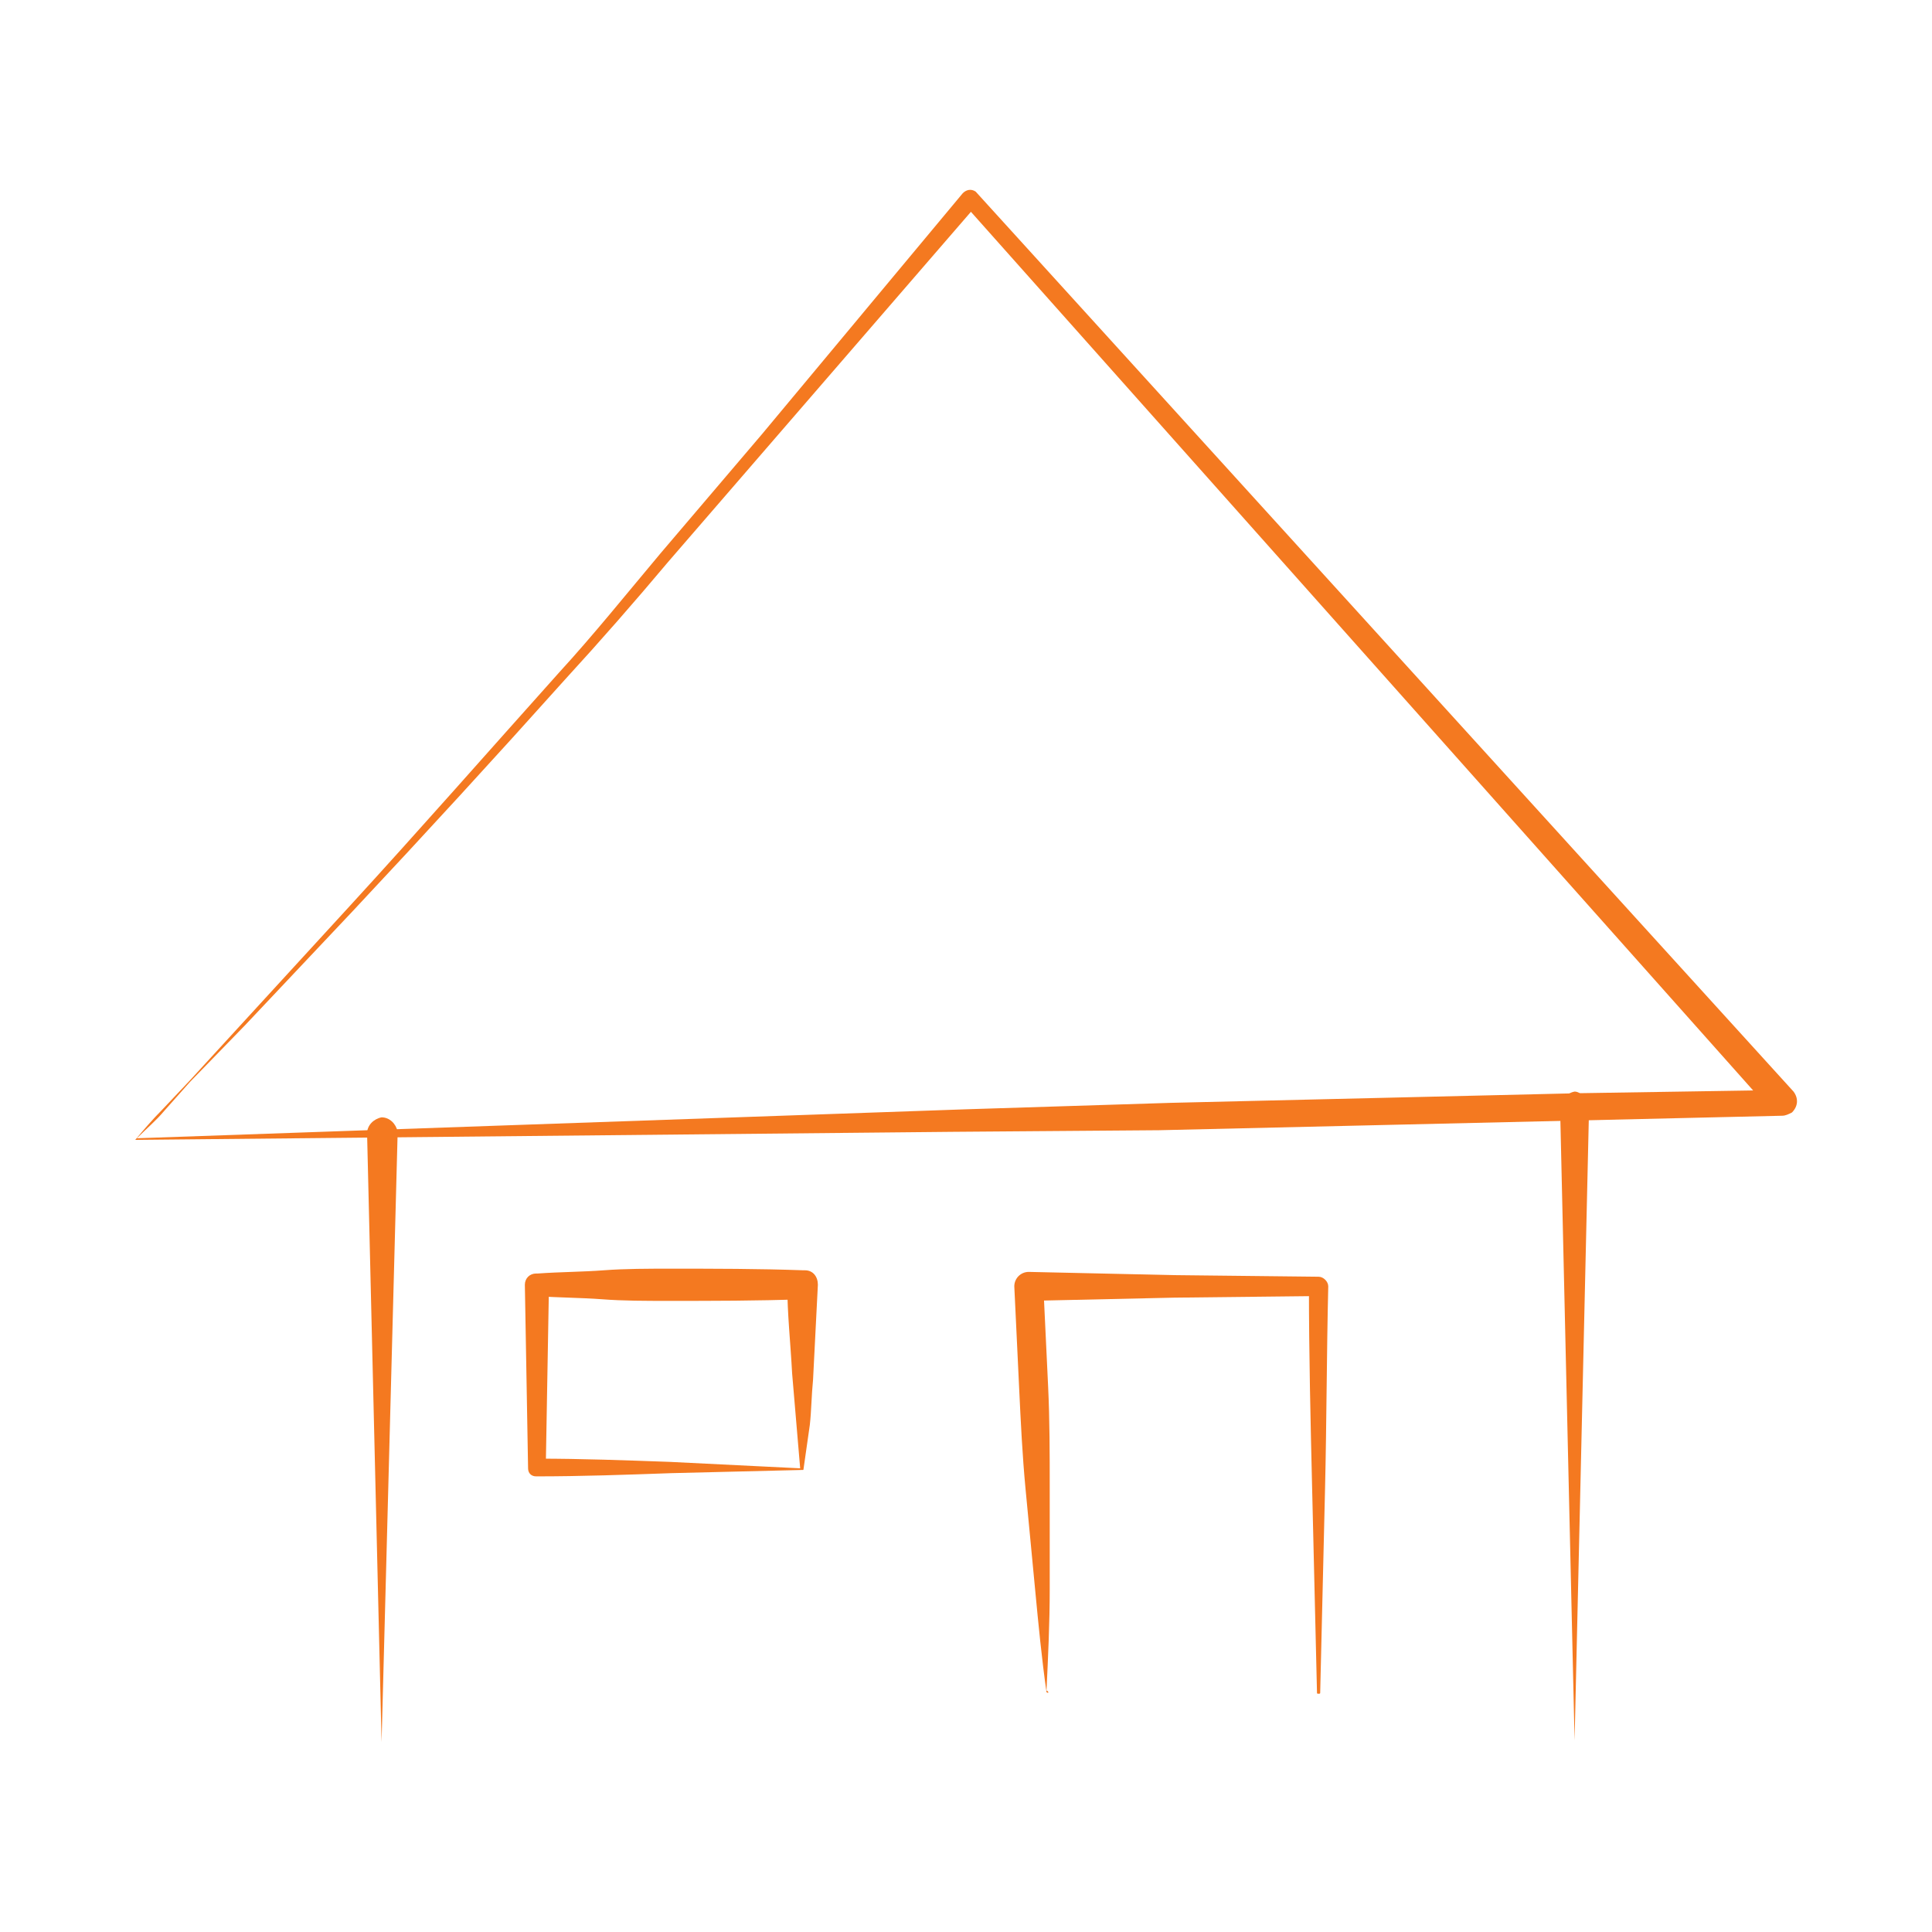 <?xml version="1.0" encoding="utf-8"?>
<!-- Generator: Adobe Illustrator 26.3.1, SVG Export Plug-In . SVG Version: 6.00 Build 0)  -->
<svg version="1.1" id="Gruppe_2378" xmlns="http://www.w3.org/2000/svg" xmlns:xlink="http://www.w3.org/1999/xlink" x="0px"
	 y="0px" viewBox="0 0 120 120" style="enable-background:new 0 0 120 120;" xml:space="preserve">
<style type="text/css">
	.st0{fill:#F47920;}
</style>
<path id="Pfad_956" class="st0" d="M8.4,70.8c0.5-0.6,1.1-1.3,1.7-1.9l1.7-1.8l3.3-3.6l6.6-7.2c4.4-4.8,8.7-9.7,13-14.5
	c2.2-2.4,4.2-4.9,6.3-7.4l6.3-7.4L59.8,12l0,0c0.2-0.2,0.5-0.3,0.8-0.1c0,0,0,0,0,0c0,0,0,0,0,0l50.8,55.9c0.3,0.4,0.3,0.9-0.1,1.3
	c0,0,0,0,0,0c-0.2,0.1-0.4,0.2-0.6,0.2h0l-12.9,0.3c-4.3,0.1-8.6,0.2-12.9,0.3L72,70.2l-12.9,0.1L8.4,70.8z M8.5,70.7L60,68.9
	l12.7-0.4l12.7-0.3c4.2-0.1,8.4-0.2,12.7-0.3l12.7-0.2l-0.6,1.5L59.9,12.7l0.8,0L47.9,27.5l-6.4,7.4c-2.1,2.5-4.2,4.9-6.4,7.3
	c-4.3,4.8-8.7,9.6-13.2,14.4l-6.7,7.1l-3.4,3.5L10.2,69C9.7,69.6,9.1,70.1,8.5,70.7z"/>
<path id="Pfad_957" class="st0" d="M23.7,108.2l-0.9-37.8c0-0.5,0.4-0.9,0.9-1c0,0,0,0,0,0c0.5,0,0.9,0.4,1,0.9c0,0,0,0,0,0v0
	L23.7,108.2z"/>
<path id="Pfad_958" class="st0" d="M98.7,68.8l-0.9,39.3l-0.9-39.3c0-0.5,0.4-0.9,0.9-1C98.2,67.8,98.6,68.3,98.7,68.8L98.7,68.8z"
	/>
<path id="Pfad_959" class="st0" d="M49.9,91.3l-8.2,0.2c-2.8,0.1-5.6,0.2-8.4,0.2c-0.3,0-0.5-0.2-0.5-0.5v0l-0.2-11.4
	c0-0.4,0.3-0.7,0.7-0.7l0.1,0c1.4-0.1,2.8-0.1,4.1-0.2s2.8-0.1,4.1-0.1c2.8,0,5.5,0,8.3,0.1h0.1c0.5,0,0.8,0.4,0.8,0.9
	c-0.1,2-0.2,4-0.3,5.9c-0.1,1-0.1,1.9-0.2,2.8L49.9,91.3z M49.7,91.2l-0.5-5.9c-0.1-1.9-0.3-3.7-0.3-5.5l0.9,0.9
	c-2.8,0.1-5.5,0.1-8.3,0.1c-1.4,0-2.8,0-4.1-0.1s-2.8-0.1-4.1-0.2l0.8-0.8l-0.2,11.4l-0.5-0.5c2.7,0,5.4,0.1,8.2,0.2L49.7,91.2z"/>
<path id="Pfad_960" class="st0" d="M65,105.1c-0.3-2.1-0.5-4.2-0.7-6.3c-0.2-2.1-0.4-4.2-0.6-6.3c-0.2-2.1-0.3-4.2-0.4-6.3
	c-0.1-2.1-0.2-4.2-0.3-6.3v0c0-0.5,0.4-0.9,0.9-0.9c0,0,0,0,0,0l9,0.2l9,0.1h0c0.3,0,0.6,0.3,0.6,0.6v0l0,0
	c-0.1,4.2-0.1,8.4-0.2,12.6l-0.3,12.6c0,0.1,0,0.1-0.1,0.1c0,0,0,0,0,0c-0.1,0-0.1,0-0.1-0.1l-0.3-12.6c-0.1-4.2-0.2-8.4-0.2-12.6
	l0.6,0.6l-9,0.1l-9,0.2l0.9-1c0.1,2.1,0.2,4.2,0.3,6.3s0.1,4.2,0.1,6.3s0,4.2,0,6.3s-0.1,4.2-0.2,6.3
	C65.2,105.1,65.1,105.2,65,105.1C65.1,105.2,65.1,105.2,65,105.1C65,105.2,65,105.1,65,105.1z"/>
</svg>
